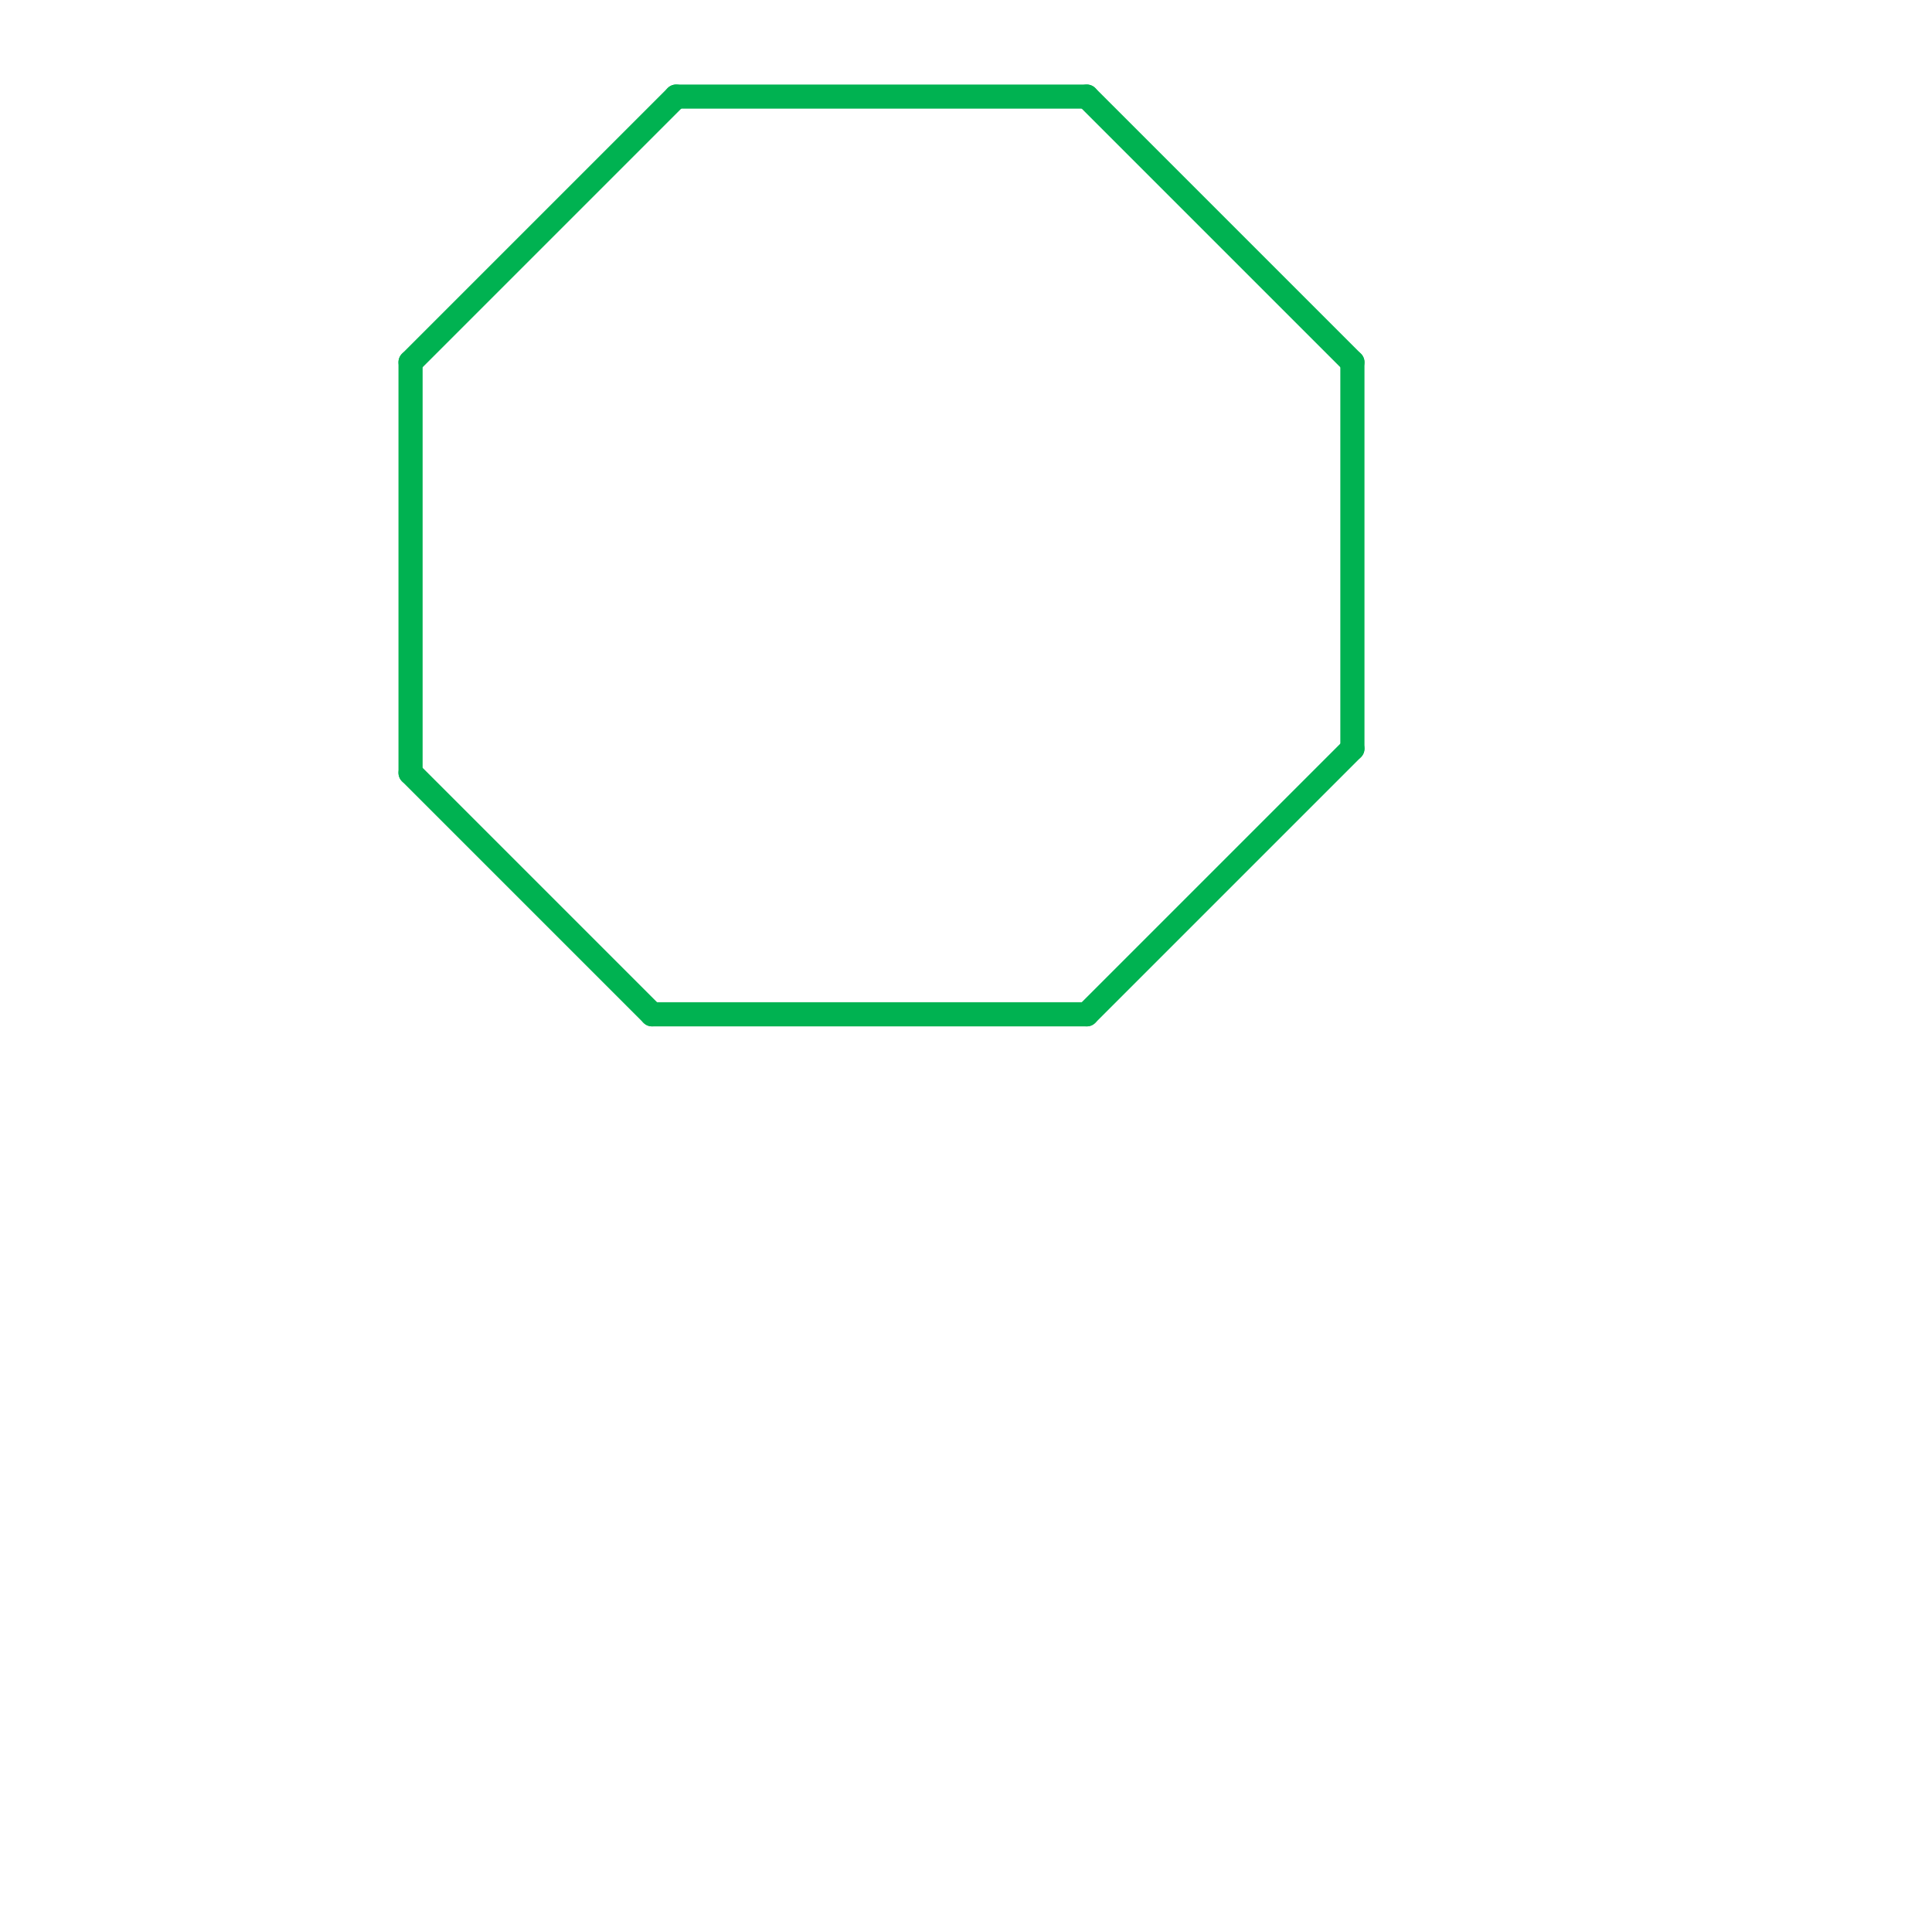 
<svg version="1.1" xmlns="http://www.w3.org/2000/svg" viewBox="0 0 80 80">
<style>line { stroke-width: 1; fill: none; stroke-linecap: round; stroke-linejoin: round; } .c0 { stroke: #00b251 }</style><line class="c0" x1="17" y1="15" x2="17" y2="32"/><line class="c0" x1="56" y1="15" x2="56" y2="31"/><line class="c0" x1="17" y1="32" x2="27" y2="42"/><line class="c0" x1="17" y1="15" x2="28" y2="4"/><line class="c0" x1="45" y1="4" x2="56" y2="15"/><line class="c0" x1="45" y1="42" x2="56" y2="31"/><line class="c0" x1="27" y1="42" x2="45" y2="42"/><line class="c0" x1="28" y1="4" x2="45" y2="4"/>
</svg>
